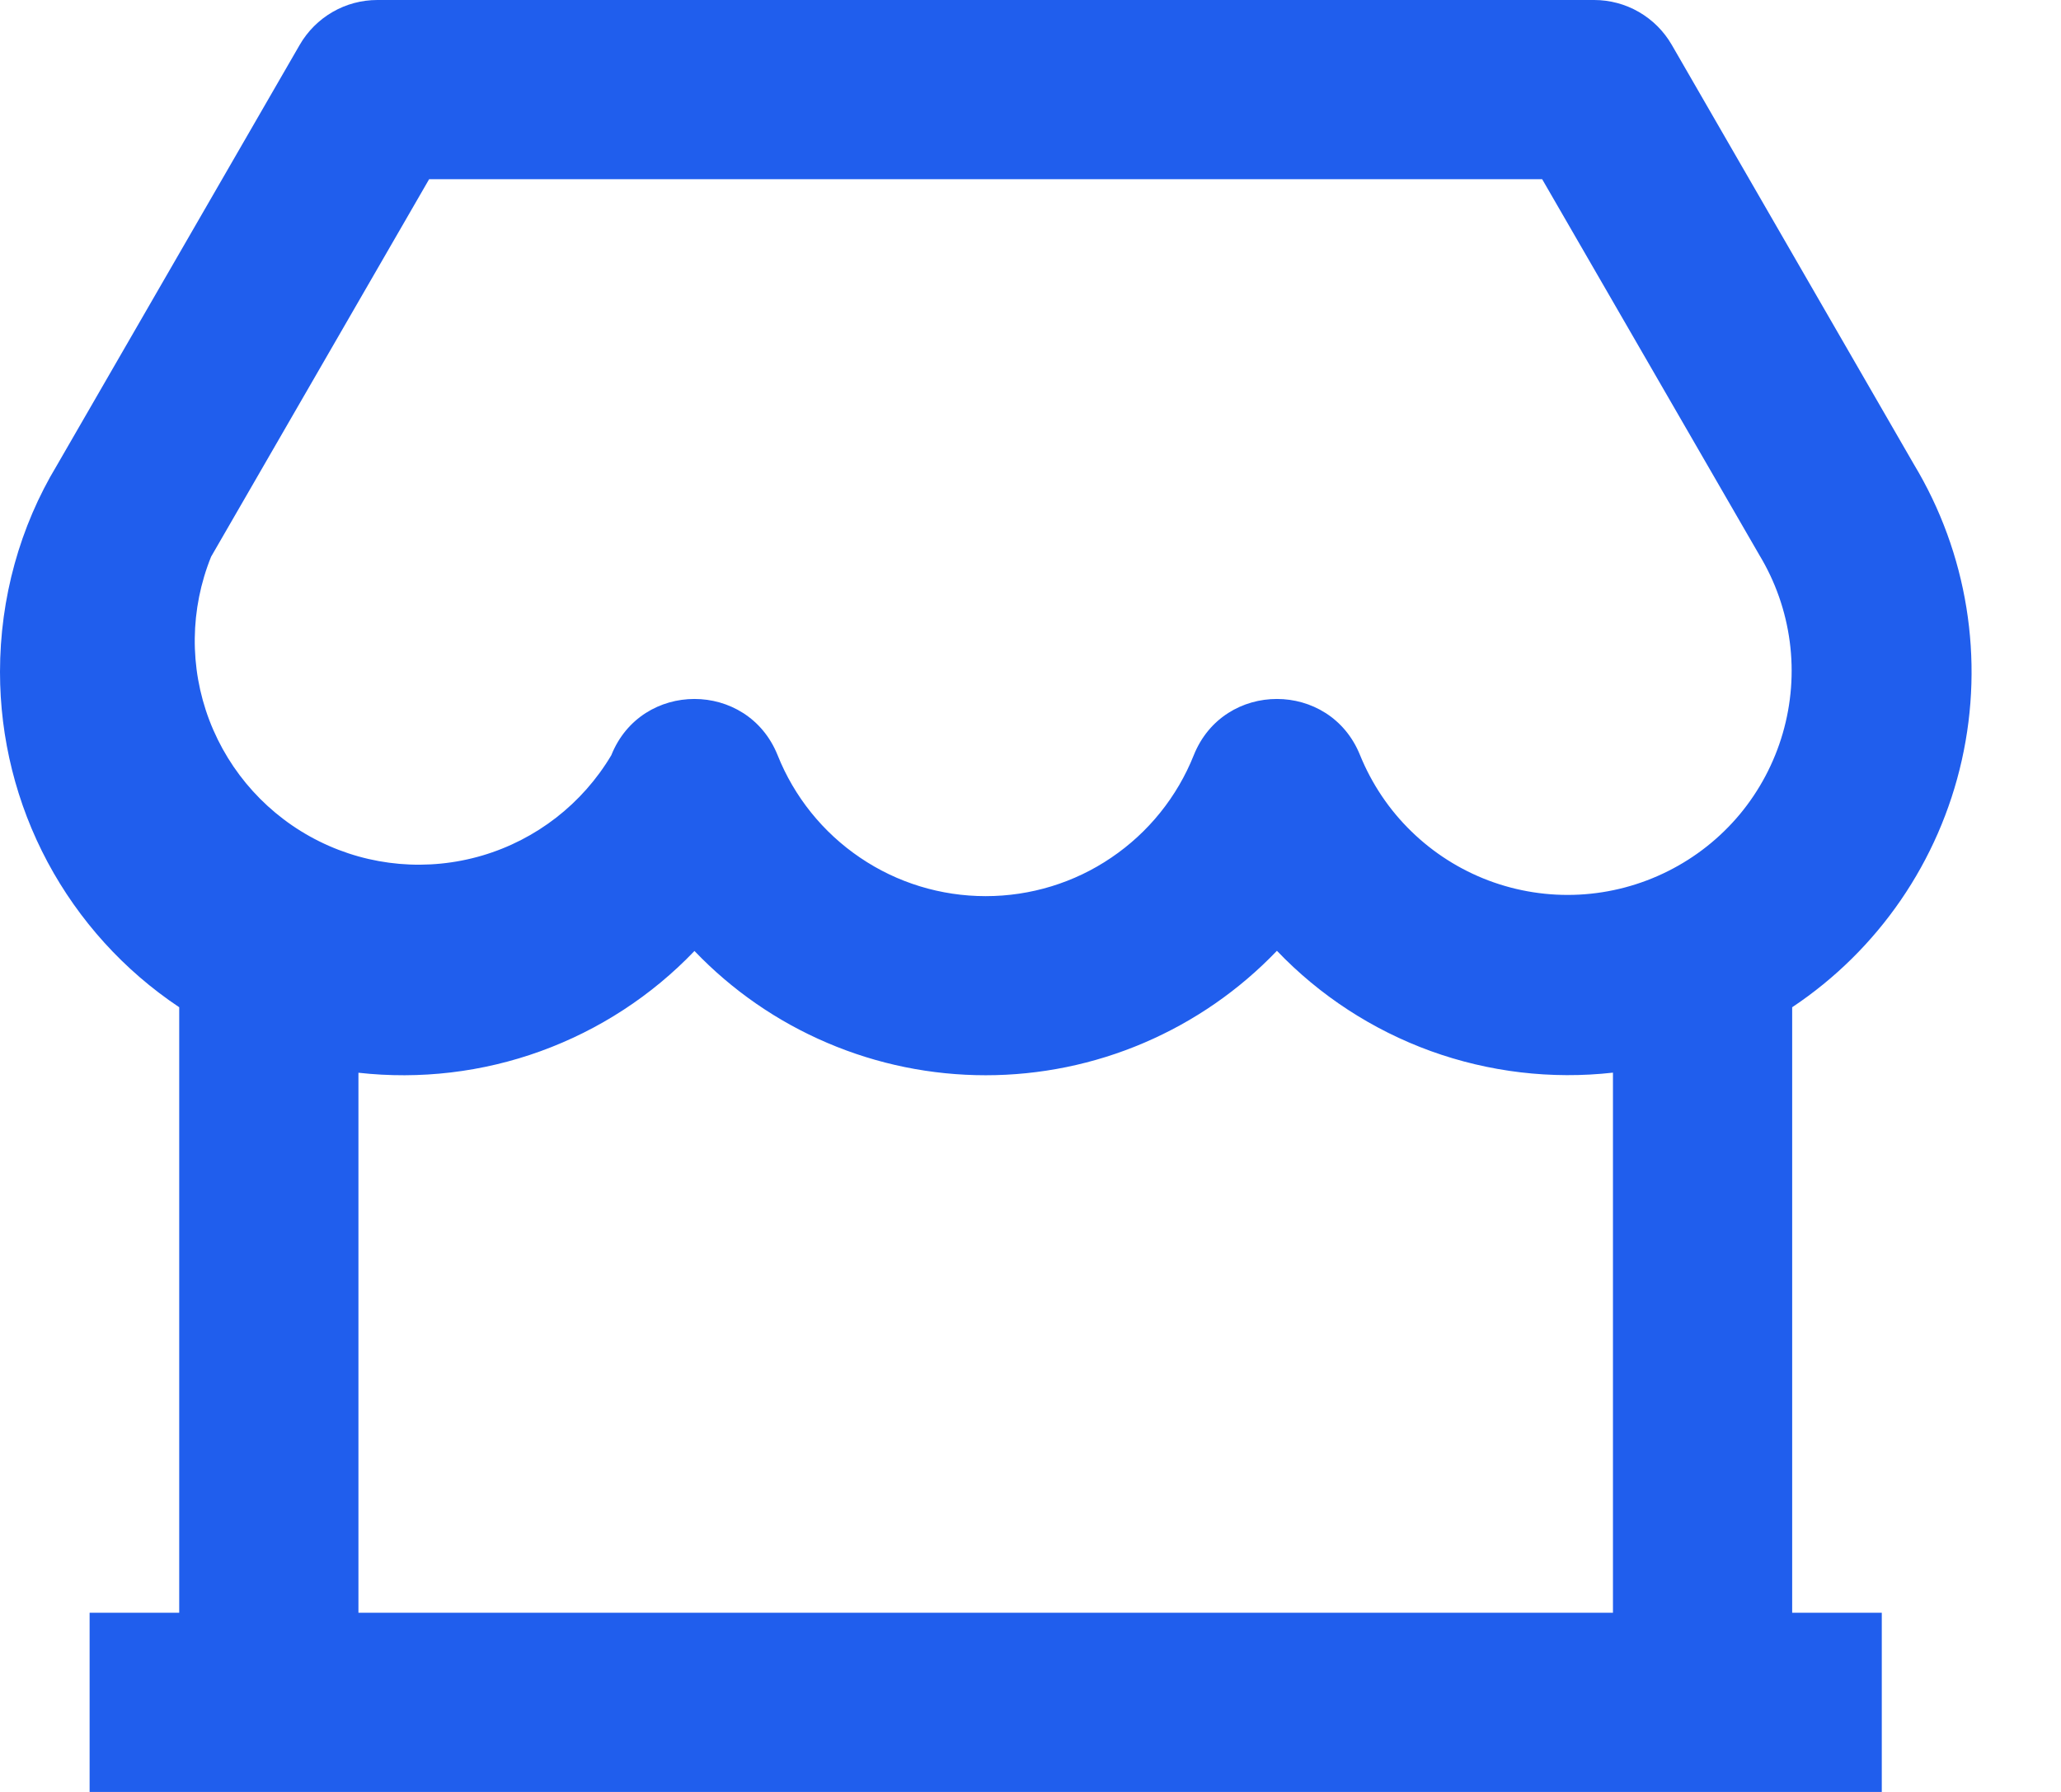 <?xml version="1.0" encoding="UTF-8"?> <svg xmlns="http://www.w3.org/2000/svg" width="23" height="20" viewBox="0 0 23 20" fill="none"><path d="M20 11.242V18H21V20H1V18H2V11.242C1.384 10.831 0.88 10.274 0.531 9.622C0.182 8.969 -0 8.24 6.84612e-07 7.5C6.84612e-07 6.673 0.224 5.876 0.633 5.197L3.345 0.5C3.433 0.348 3.559 0.222 3.711 0.134C3.863 0.046 4.035 4.45922e-06 4.211 0H17.79C17.965 4.45922e-06 18.138 0.046 18.29 0.134C18.442 0.222 18.568 0.348 18.656 0.5L21.358 5.182C21.955 6.173 22.146 7.356 21.893 8.484C21.64 9.613 20.962 10.601 20 11.242ZM18 11.972C17.312 12.049 16.616 11.966 15.966 11.731C15.316 11.495 14.728 11.112 14.25 10.612C13.83 11.051 13.326 11.4 12.767 11.639C12.209 11.878 11.607 12.001 11 12.001C10.393 12.001 9.792 11.879 9.233 11.64C8.674 11.402 8.17 11.053 7.75 10.614C7.272 11.114 6.684 11.496 6.034 11.732C5.384 11.968 4.687 12.05 4 11.973V18H18V11.973V11.972ZM4.789 2L2.356 6.213C2.12 6.797 2.112 7.449 2.336 8.038C2.56 8.627 2.998 9.11 3.562 9.39C4.127 9.671 4.776 9.727 5.381 9.549C5.985 9.371 6.5 8.971 6.822 8.429C7.157 7.592 8.342 7.592 8.678 8.429C8.863 8.893 9.184 9.292 9.598 9.572C10.011 9.853 10.5 10.002 11 10.002C11.5 10.002 11.989 9.853 12.402 9.572C12.816 9.292 13.137 8.893 13.322 8.429C13.657 7.592 14.842 7.592 15.178 8.429C15.308 8.748 15.502 9.038 15.749 9.278C15.996 9.519 16.29 9.706 16.613 9.828C16.935 9.949 17.28 10.003 17.624 9.985C17.968 9.967 18.305 9.878 18.614 9.723C18.922 9.569 19.195 9.353 19.416 9.088C19.636 8.823 19.799 8.515 19.895 8.184C19.991 7.852 20.018 7.505 19.973 7.163C19.928 6.821 19.813 6.492 19.635 6.197L17.21 2H4.79H4.789Z" fill="#205EED"></path></svg> 